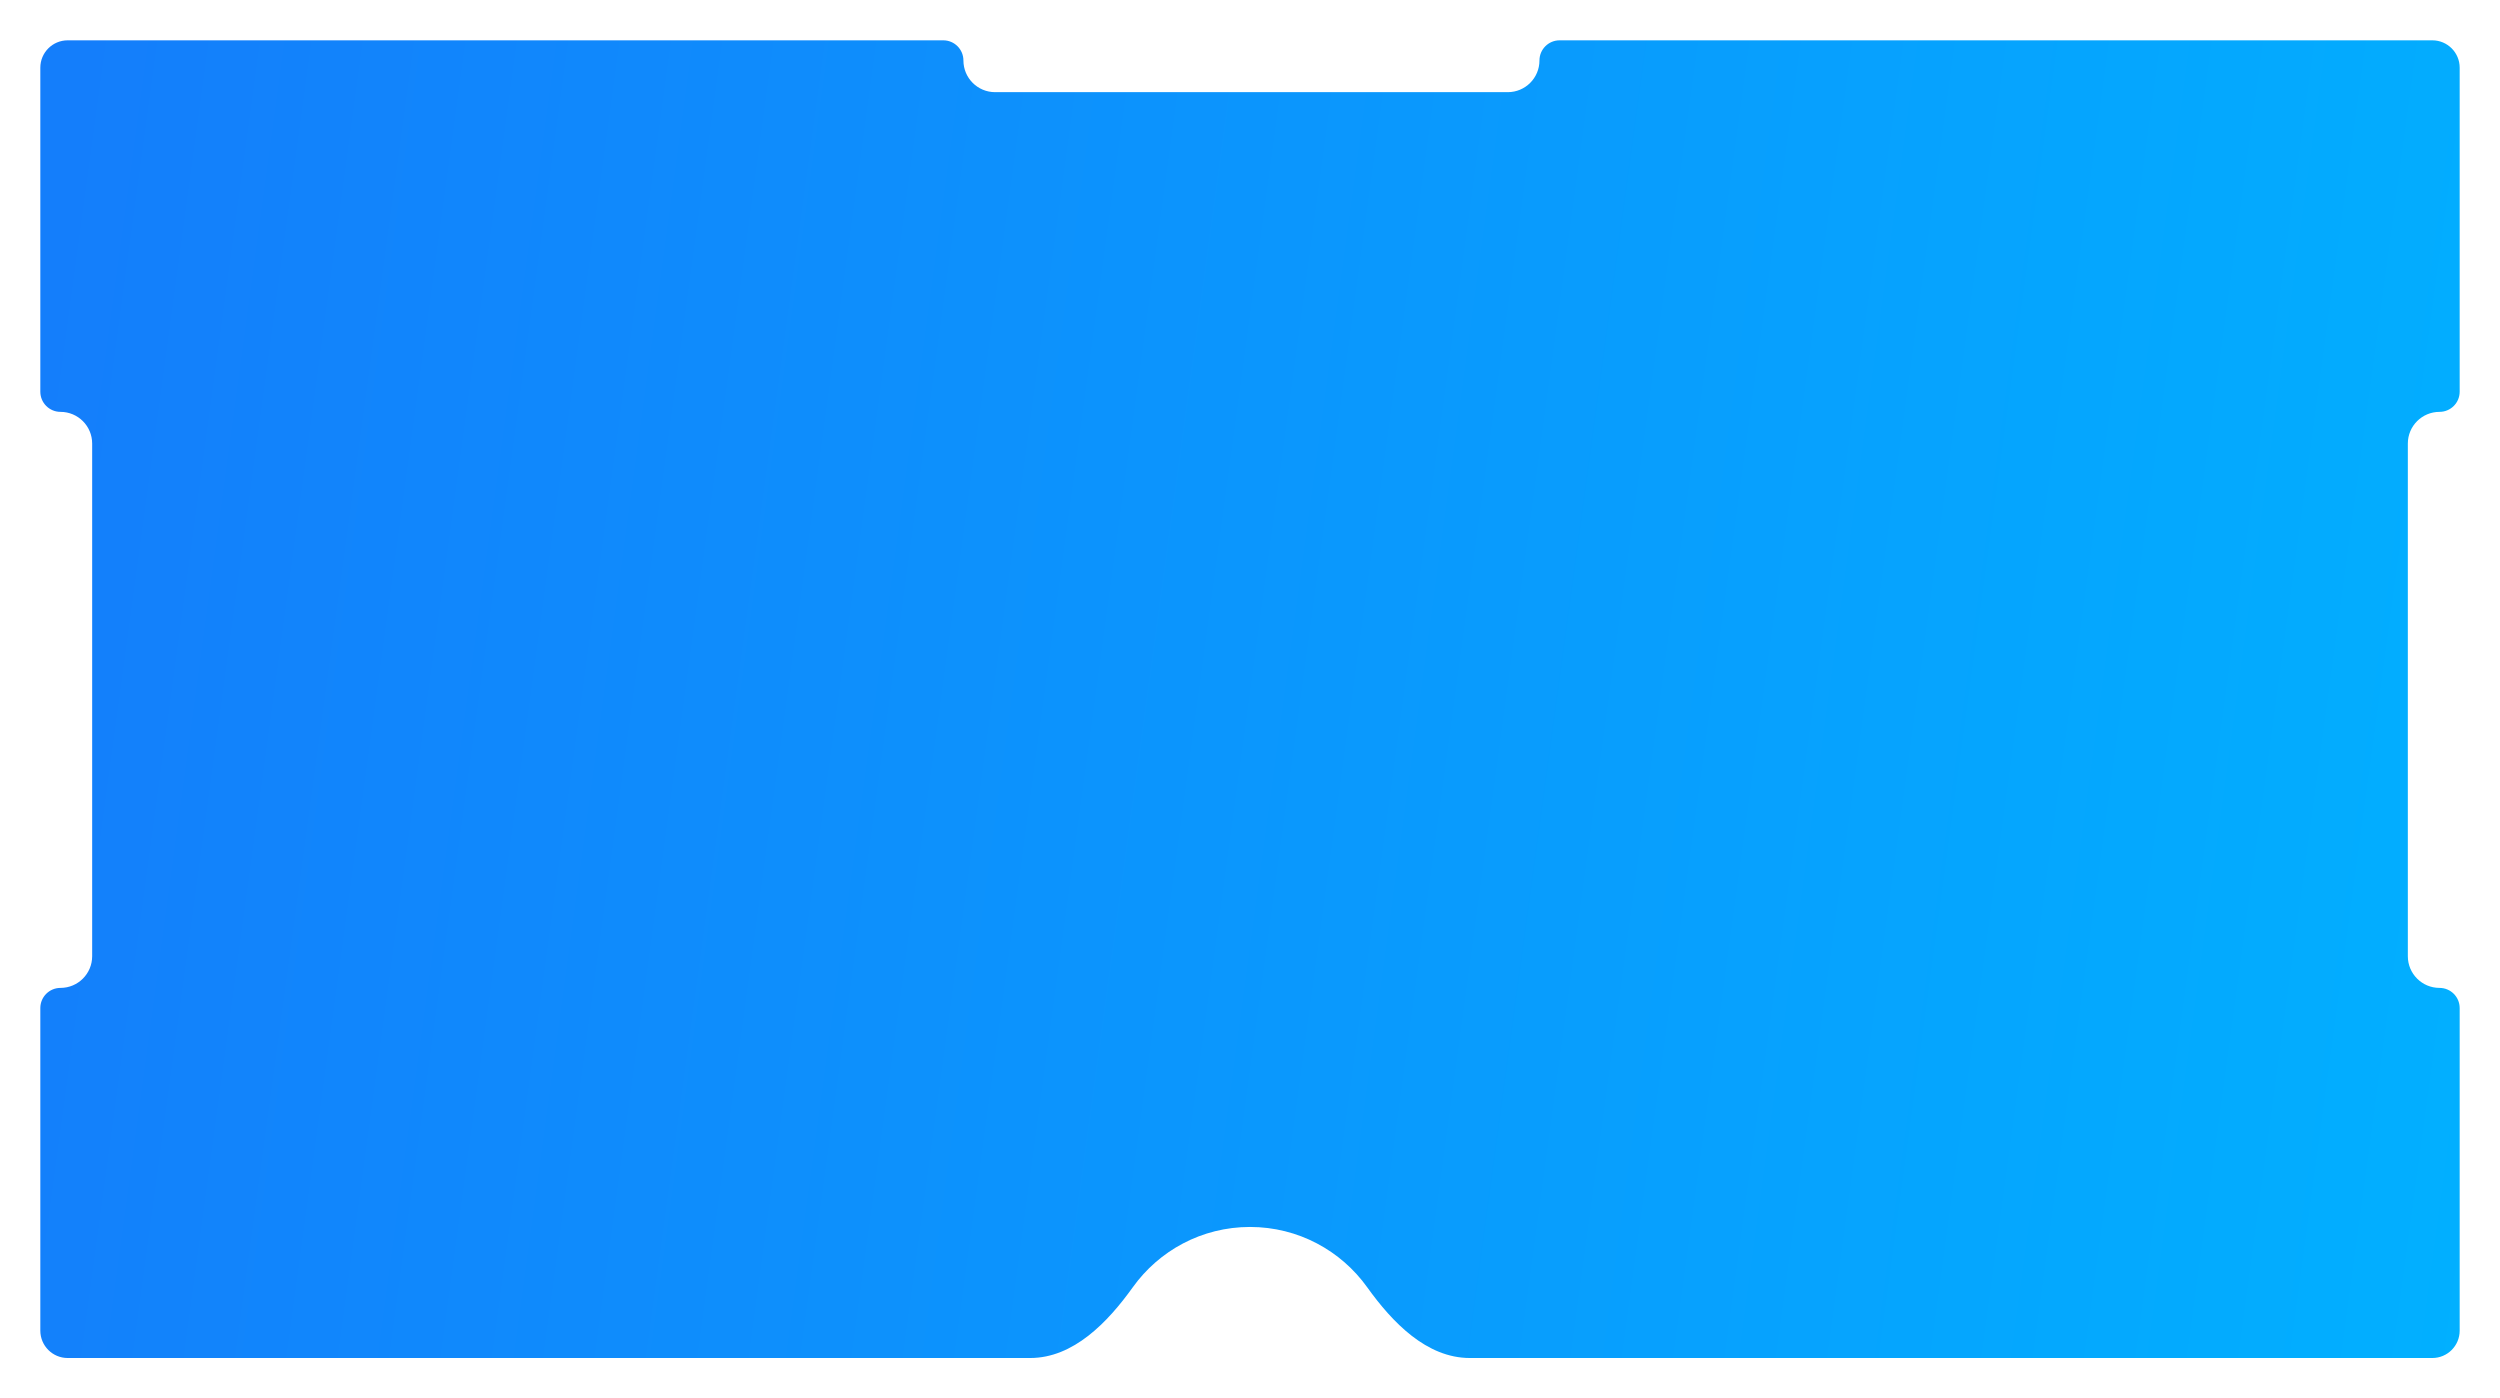 <?xml version="1.0" encoding="UTF-8"?> <svg xmlns="http://www.w3.org/2000/svg" width="1736" height="971" viewBox="0 0 1736 971" fill="none"><g filter="url(#filter0_d_195_20)"><path fill-rule="evenodd" clip-rule="evenodd" d="M691 64C678.85 64 669 54.15 669 42V42C669 34.268 662.732 28 655 28H47C36.507 28 28 36.507 28 47V272C28 279.732 34.268 286 42 286V286C54.15 286 64 295.85 64 308V664C64 676.15 54.15 686 42 686V686C34.268 686 28 692.268 28 700V924C28 934.493 36.507 943 47 943H715.343C745.378 943 769.155 918.26 786.643 893.84C804.785 868.508 834.465 852 868 852C901.535 852 931.215 868.508 949.357 893.84C966.845 918.26 990.622 943 1020.66 943H1689C1699.49 943 1708 934.493 1708 924V700C1708 692.268 1701.73 686 1694 686V686C1681.85 686 1672 676.15 1672 664V308C1672 295.85 1681.85 286 1694 286V286C1701.73 286 1708 279.732 1708 272V47C1708 36.507 1699.49 28 1689 28H1083C1075.27 28 1069 34.268 1069 42V42C1069 54.15 1059.15 64 1047 64H691Z" fill="url(#paint0_linear_195_20)"></path></g><defs><filter id="filter0_d_195_20" x="0.6" y="0.6" width="1734.8" height="969.8" filterUnits="userSpaceOnUse" color-interpolation-filters="sRGB"><feFlood flood-opacity="0" result="BackgroundImageFix"></feFlood><feColorMatrix in="SourceAlpha" type="matrix" values="0 0 0 0 0 0 0 0 0 0 0 0 0 0 0 0 0 0 127 0" result="hardAlpha"></feColorMatrix><feOffset></feOffset><feGaussianBlur stdDeviation="13.7"></feGaussianBlur><feComposite in2="hardAlpha" operator="out"></feComposite><feColorMatrix type="matrix" values="0 0 0 0 0 0 0 0 0 0 0 0 0 0 0 0 0 0 0.08 0"></feColorMatrix><feBlend mode="normal" in2="BackgroundImageFix" result="effect1_dropShadow_195_20"></feBlend><feBlend mode="normal" in="SourceGraphic" in2="effect1_dropShadow_195_20" result="shape"></feBlend></filter><linearGradient id="paint0_linear_195_20" x1="50.815" y1="64.6" x2="1906.66" y2="317.205" gradientUnits="userSpaceOnUse"><stop stop-color="#147EFB"></stop><stop offset="1" stop-color="#00B3FF"></stop></linearGradient></defs></svg> 